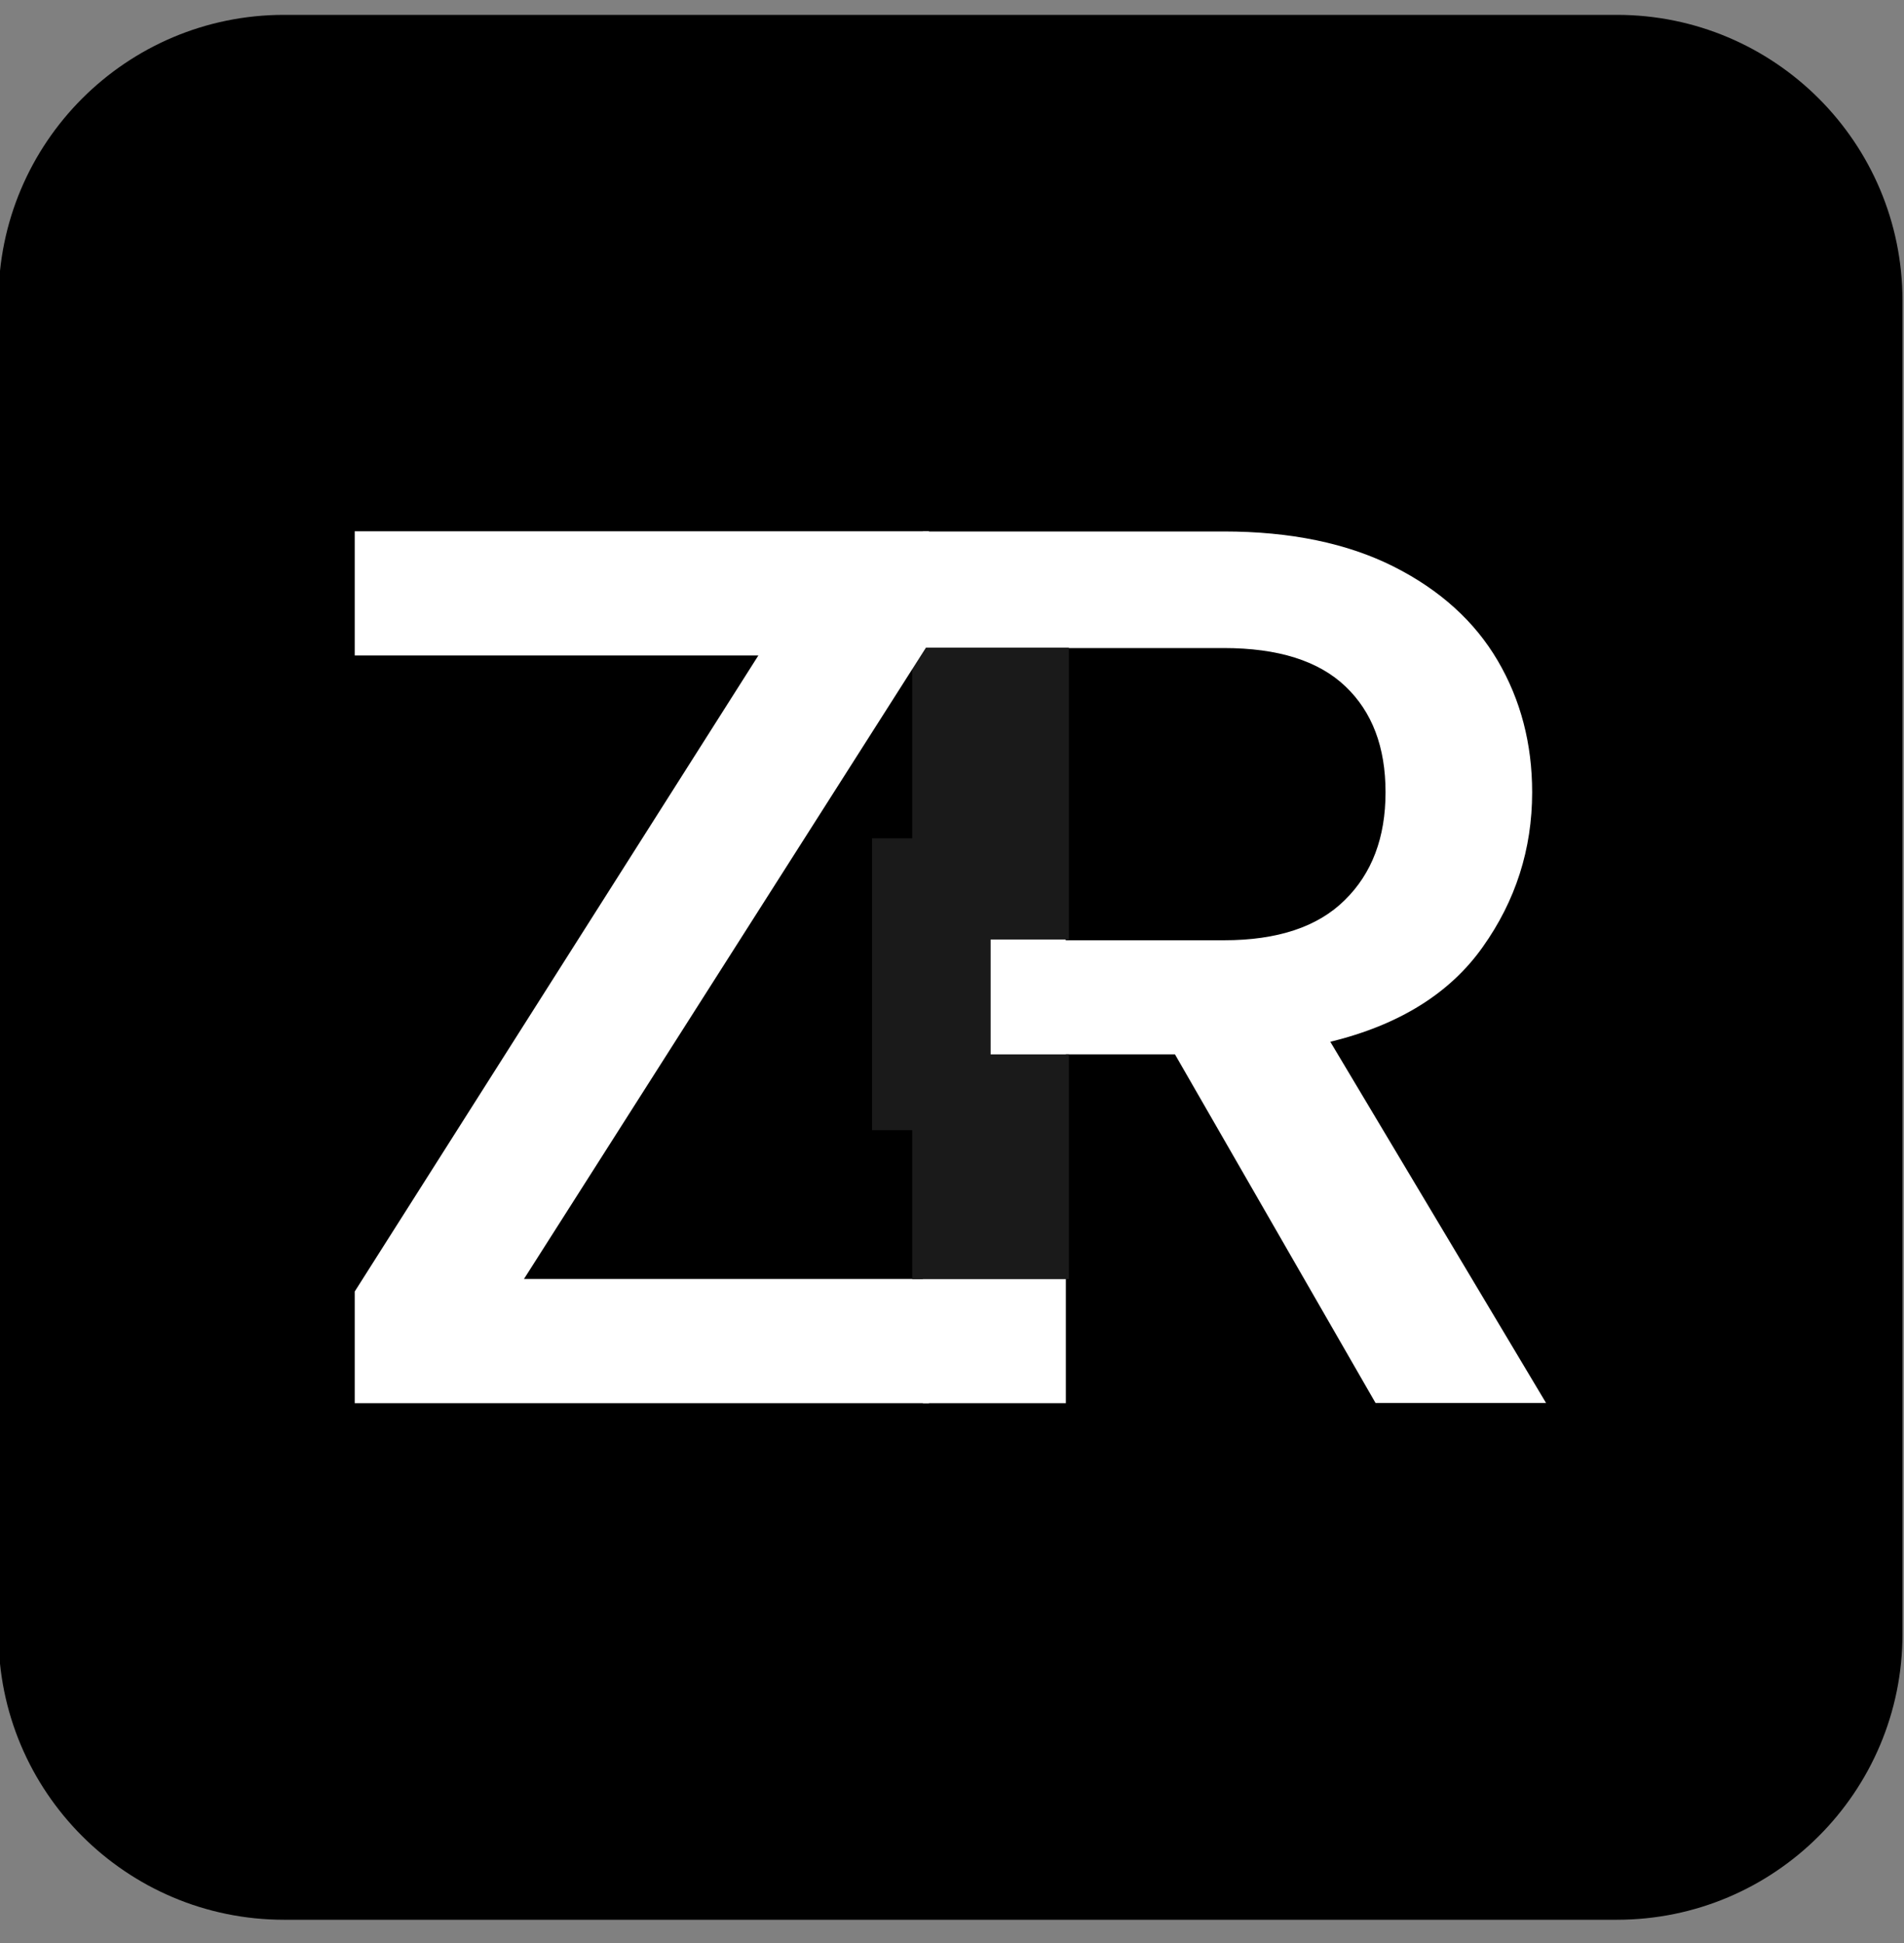 <svg width="50" height="51" viewBox="0 0 50 51" fill="none" xmlns="http://www.w3.org/2000/svg">
<rect x="0" y="0" width="50" height="51" fill="#808080" stroke="none"/>
<g clip-path="url(#clip0_12_29)">
<path d="M42.46 0.39H7.46C3.318 0.39 -0.04 3.748 -0.04 7.89V42.89C-0.04 47.032 3.318 50.39 7.46 50.39H42.46C46.602 50.39 49.96 47.032 49.96 42.89V7.89C49.96 3.748 46.602 0.39 42.46 0.39Z" fill="black"/>
<path d="M36.125 36.83L30.855 27.675H27.99V36.83H24.235V13.95H32.135C33.89 13.95 35.38 14.26 36.595 14.87C37.815 15.485 38.725 16.31 39.33 17.34C39.935 18.37 40.235 19.525 40.235 20.795C40.235 22.29 39.8 23.645 38.935 24.86C38.07 26.08 36.735 26.905 34.935 27.345L40.6 36.825H36.12L36.125 36.83ZM27.99 24.68H32.14C33.545 24.68 34.605 24.33 35.315 23.625C36.03 22.925 36.385 21.98 36.385 20.795C36.385 19.61 36.035 18.685 35.33 18.015C34.625 17.345 33.565 17.01 32.135 17.01H27.985V24.68H27.99Z" fill="white"/>
<path d="M28.07 17H23.955V24.66H28.07V17Z" fill="#1A1A1A"/>
<path d="M13.76 33.57H24.395V36.83H9.315V33.9L19.915 17.205H9.315V13.945H24.395V16.875L13.76 33.57Z" fill="white"/>
<path d="M28.07 27.675H23.955V33.575H28.07V27.675Z" fill="#1A1A1A"/>
<path d="M26.015 22.005H22.9V29.665H26.015V22.005Z" fill="#1A1A1A"/>
</g>
<defs>
<clipPath id="clip0_12_29">
<rect width="50" height="51" fill="white"/>
</clipPath>
</defs>
</svg>

